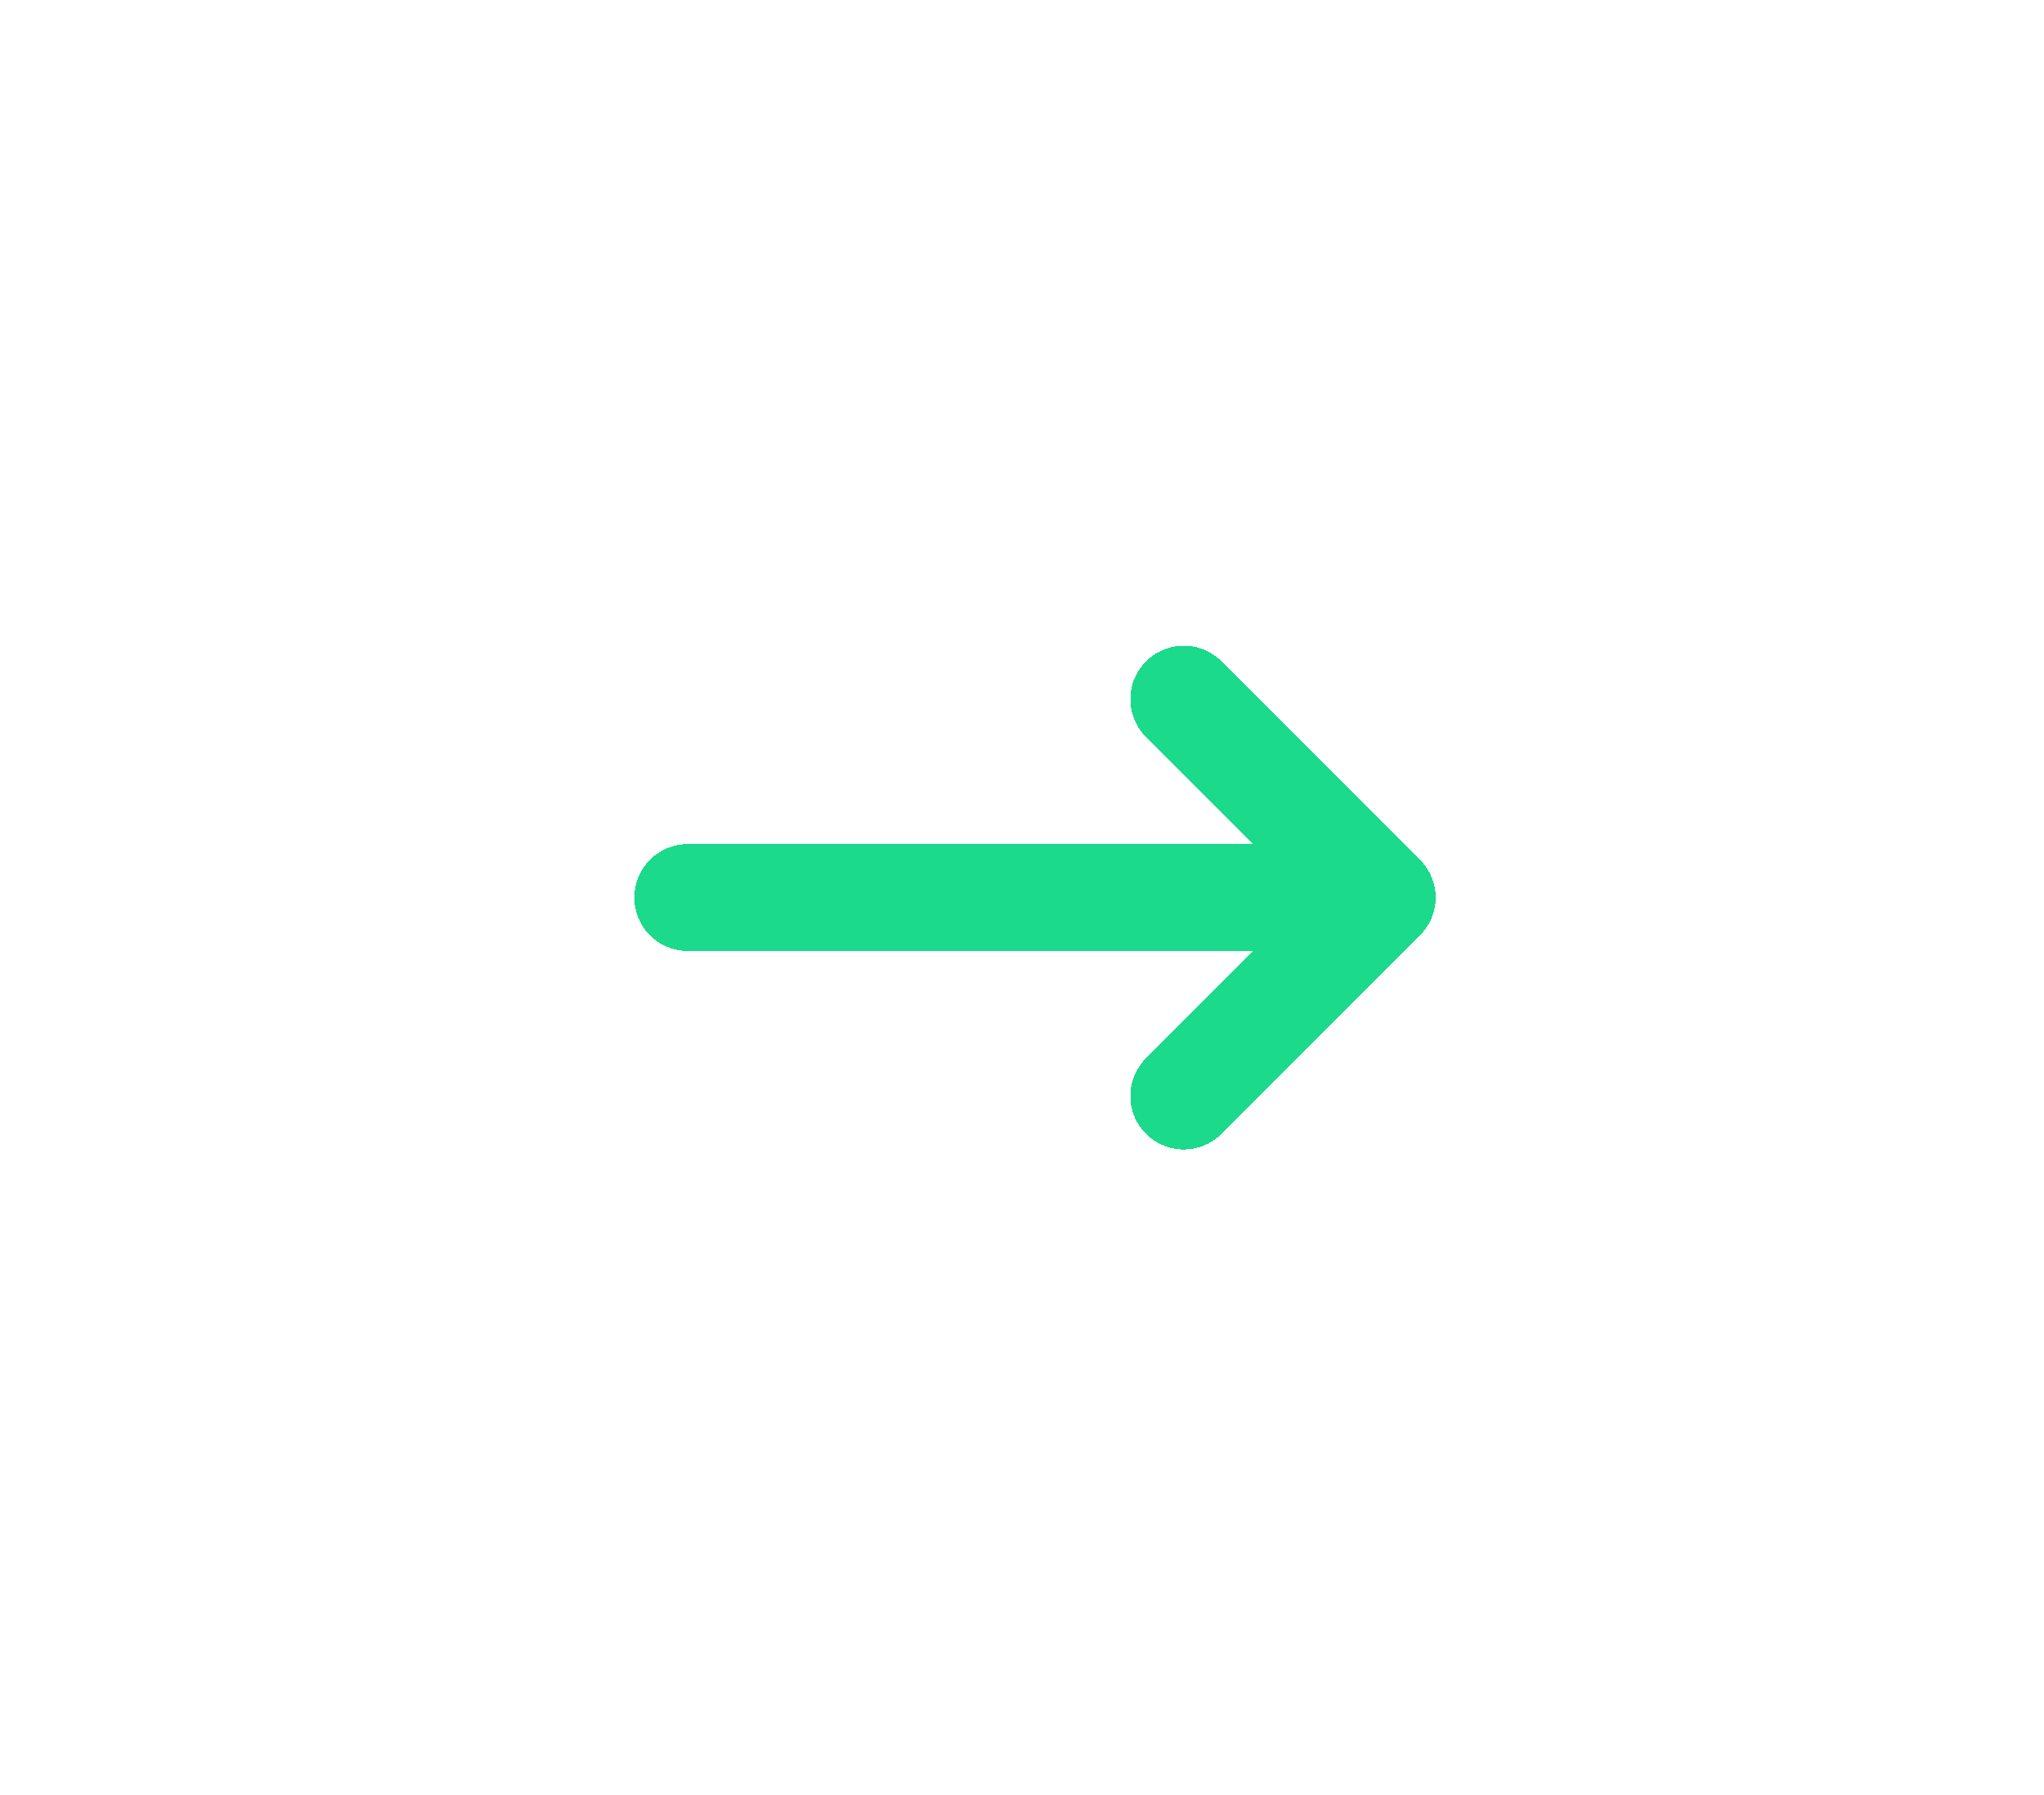 <svg width="41" height="36" viewBox="0 0 41 36" fill="none" xmlns="http://www.w3.org/2000/svg">
<g id="Vector" filter="url(#filter0_d_420_1107)">
<path d="M23.745 21.98L27.725 18M27.725 18L23.745 14.021M27.725 18H13.796" stroke="#1CDA8B" stroke-width="2.144" stroke-linecap="round" stroke-linejoin="round" shape-rendering="crispEdges"/>
</g>
<defs>
<filter id="filter0_d_420_1107" x="0.725" y="0.949" width="40.072" height="34.103" filterUnits="userSpaceOnUse" color-interpolation-filters="sRGB">
<feFlood flood-opacity="0" result="BackgroundImageFix"/>
<feColorMatrix in="SourceAlpha" type="matrix" values="0 0 0 0 0 0 0 0 0 0 0 0 0 0 0 0 0 0 127 0" result="hardAlpha"/>
<feOffset/>
<feGaussianBlur stdDeviation="6"/>
<feComposite in2="hardAlpha" operator="out"/>
<feColorMatrix type="matrix" values="0 0 0 0 0.691 0 0 0 0 0.545 0 0 0 0 0.868 0 0 0 0.33 0"/>
<feBlend mode="normal" in2="BackgroundImageFix" result="effect1_dropShadow_420_1107"/>
<feBlend mode="normal" in="SourceGraphic" in2="effect1_dropShadow_420_1107" result="shape"/>
</filter>
</defs>
</svg>

